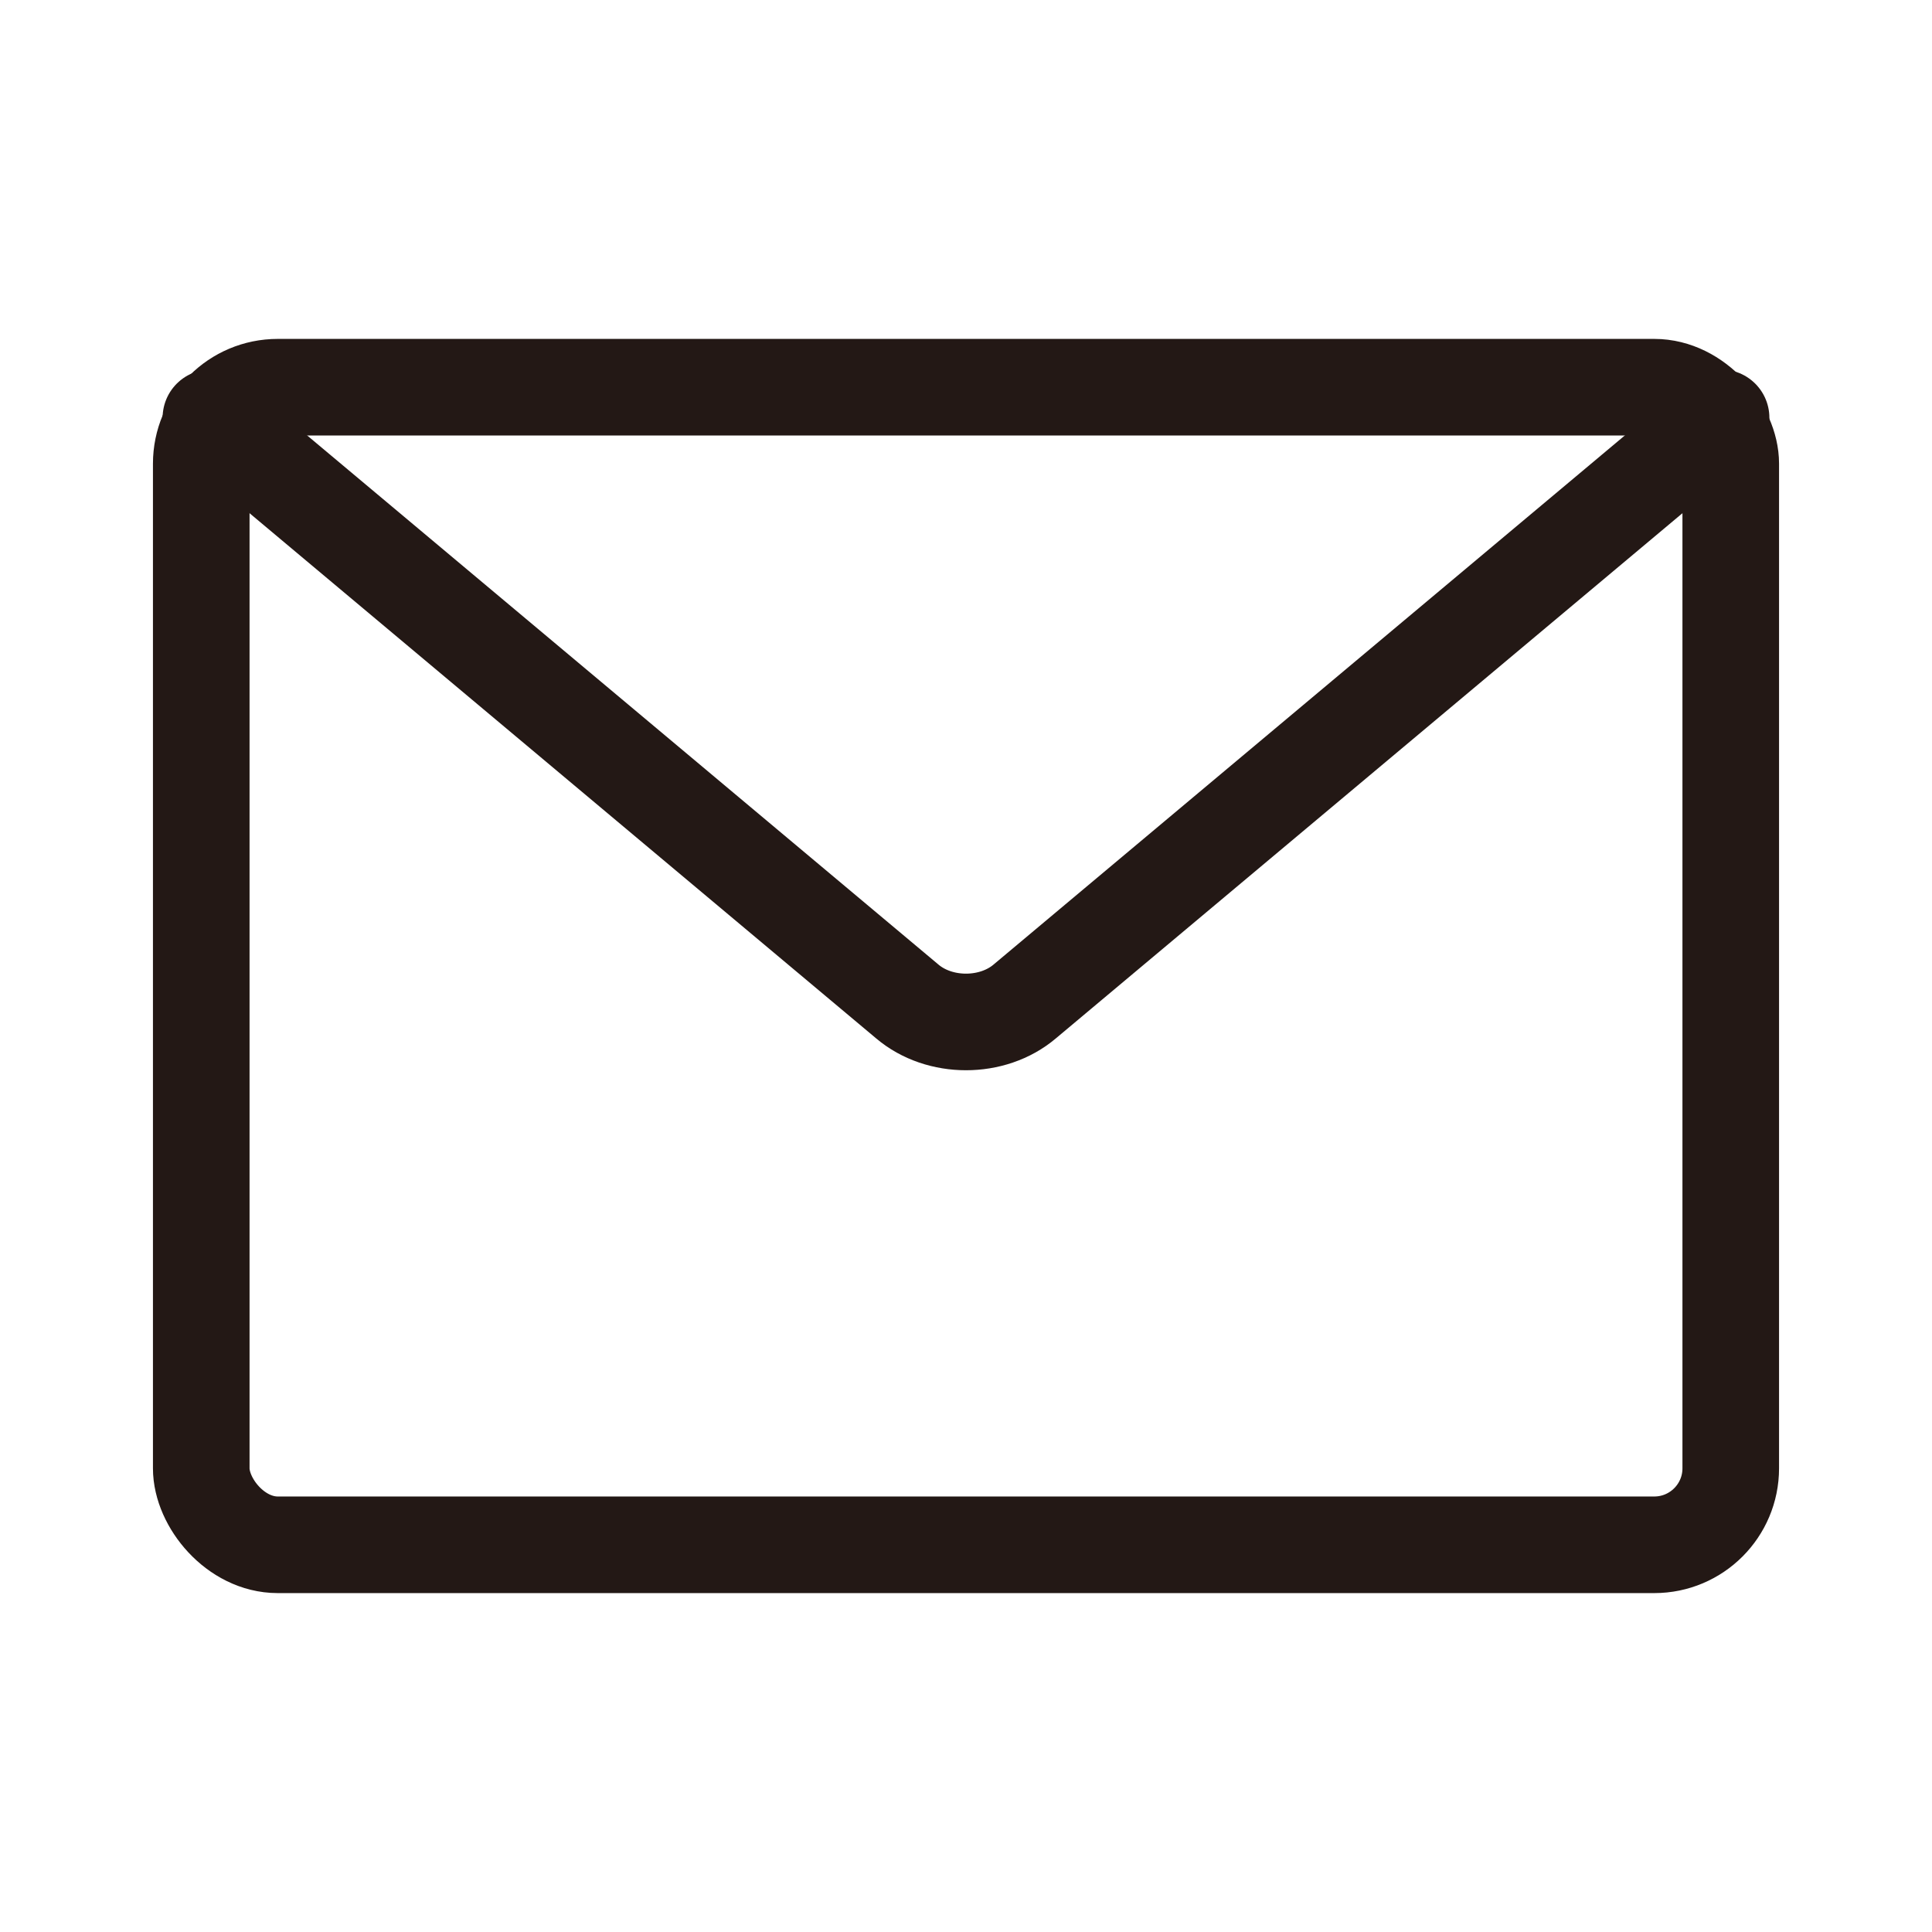 <?xml version="1.0" encoding="UTF-8"?>
<svg id="_レイヤー_1" data-name="レイヤー 1" xmlns="http://www.w3.org/2000/svg" width="24" height="24" viewBox="0 0 24 24">
  <defs>
    <style>
      .cls-1 {
        fill: none;
        stroke: #231815;
        stroke-linecap: round;
        stroke-linejoin: round;
        stroke-width: 1.2px;
      }

      .cls-2 {
        fill: #fff;
        stroke-width: 0px;
      }
    </style>
  </defs>
  <rect class="cls-2" width="24" height="24"/>
  <g>
    <rect class="cls-2" x="2.5" y="4.81" width="19" height="14.38" rx=".95" ry=".95"/>
    <g>
      <path class="cls-2" d="m21.38,5.19l-8.65,7.25c-.4.34-1.06.34-1.46,0L2.62,5.19"/>
      <path class="cls-1" d="m21.38,5.19l-8.65,7.25c-.4.34-1.06.34-1.46,0L2.62,5.19"/>
    </g>
    <rect class="cls-1" x="2.5" y="4.81" width="19" height="14.38" rx=".95" ry=".95"/>
  </g>
</svg>